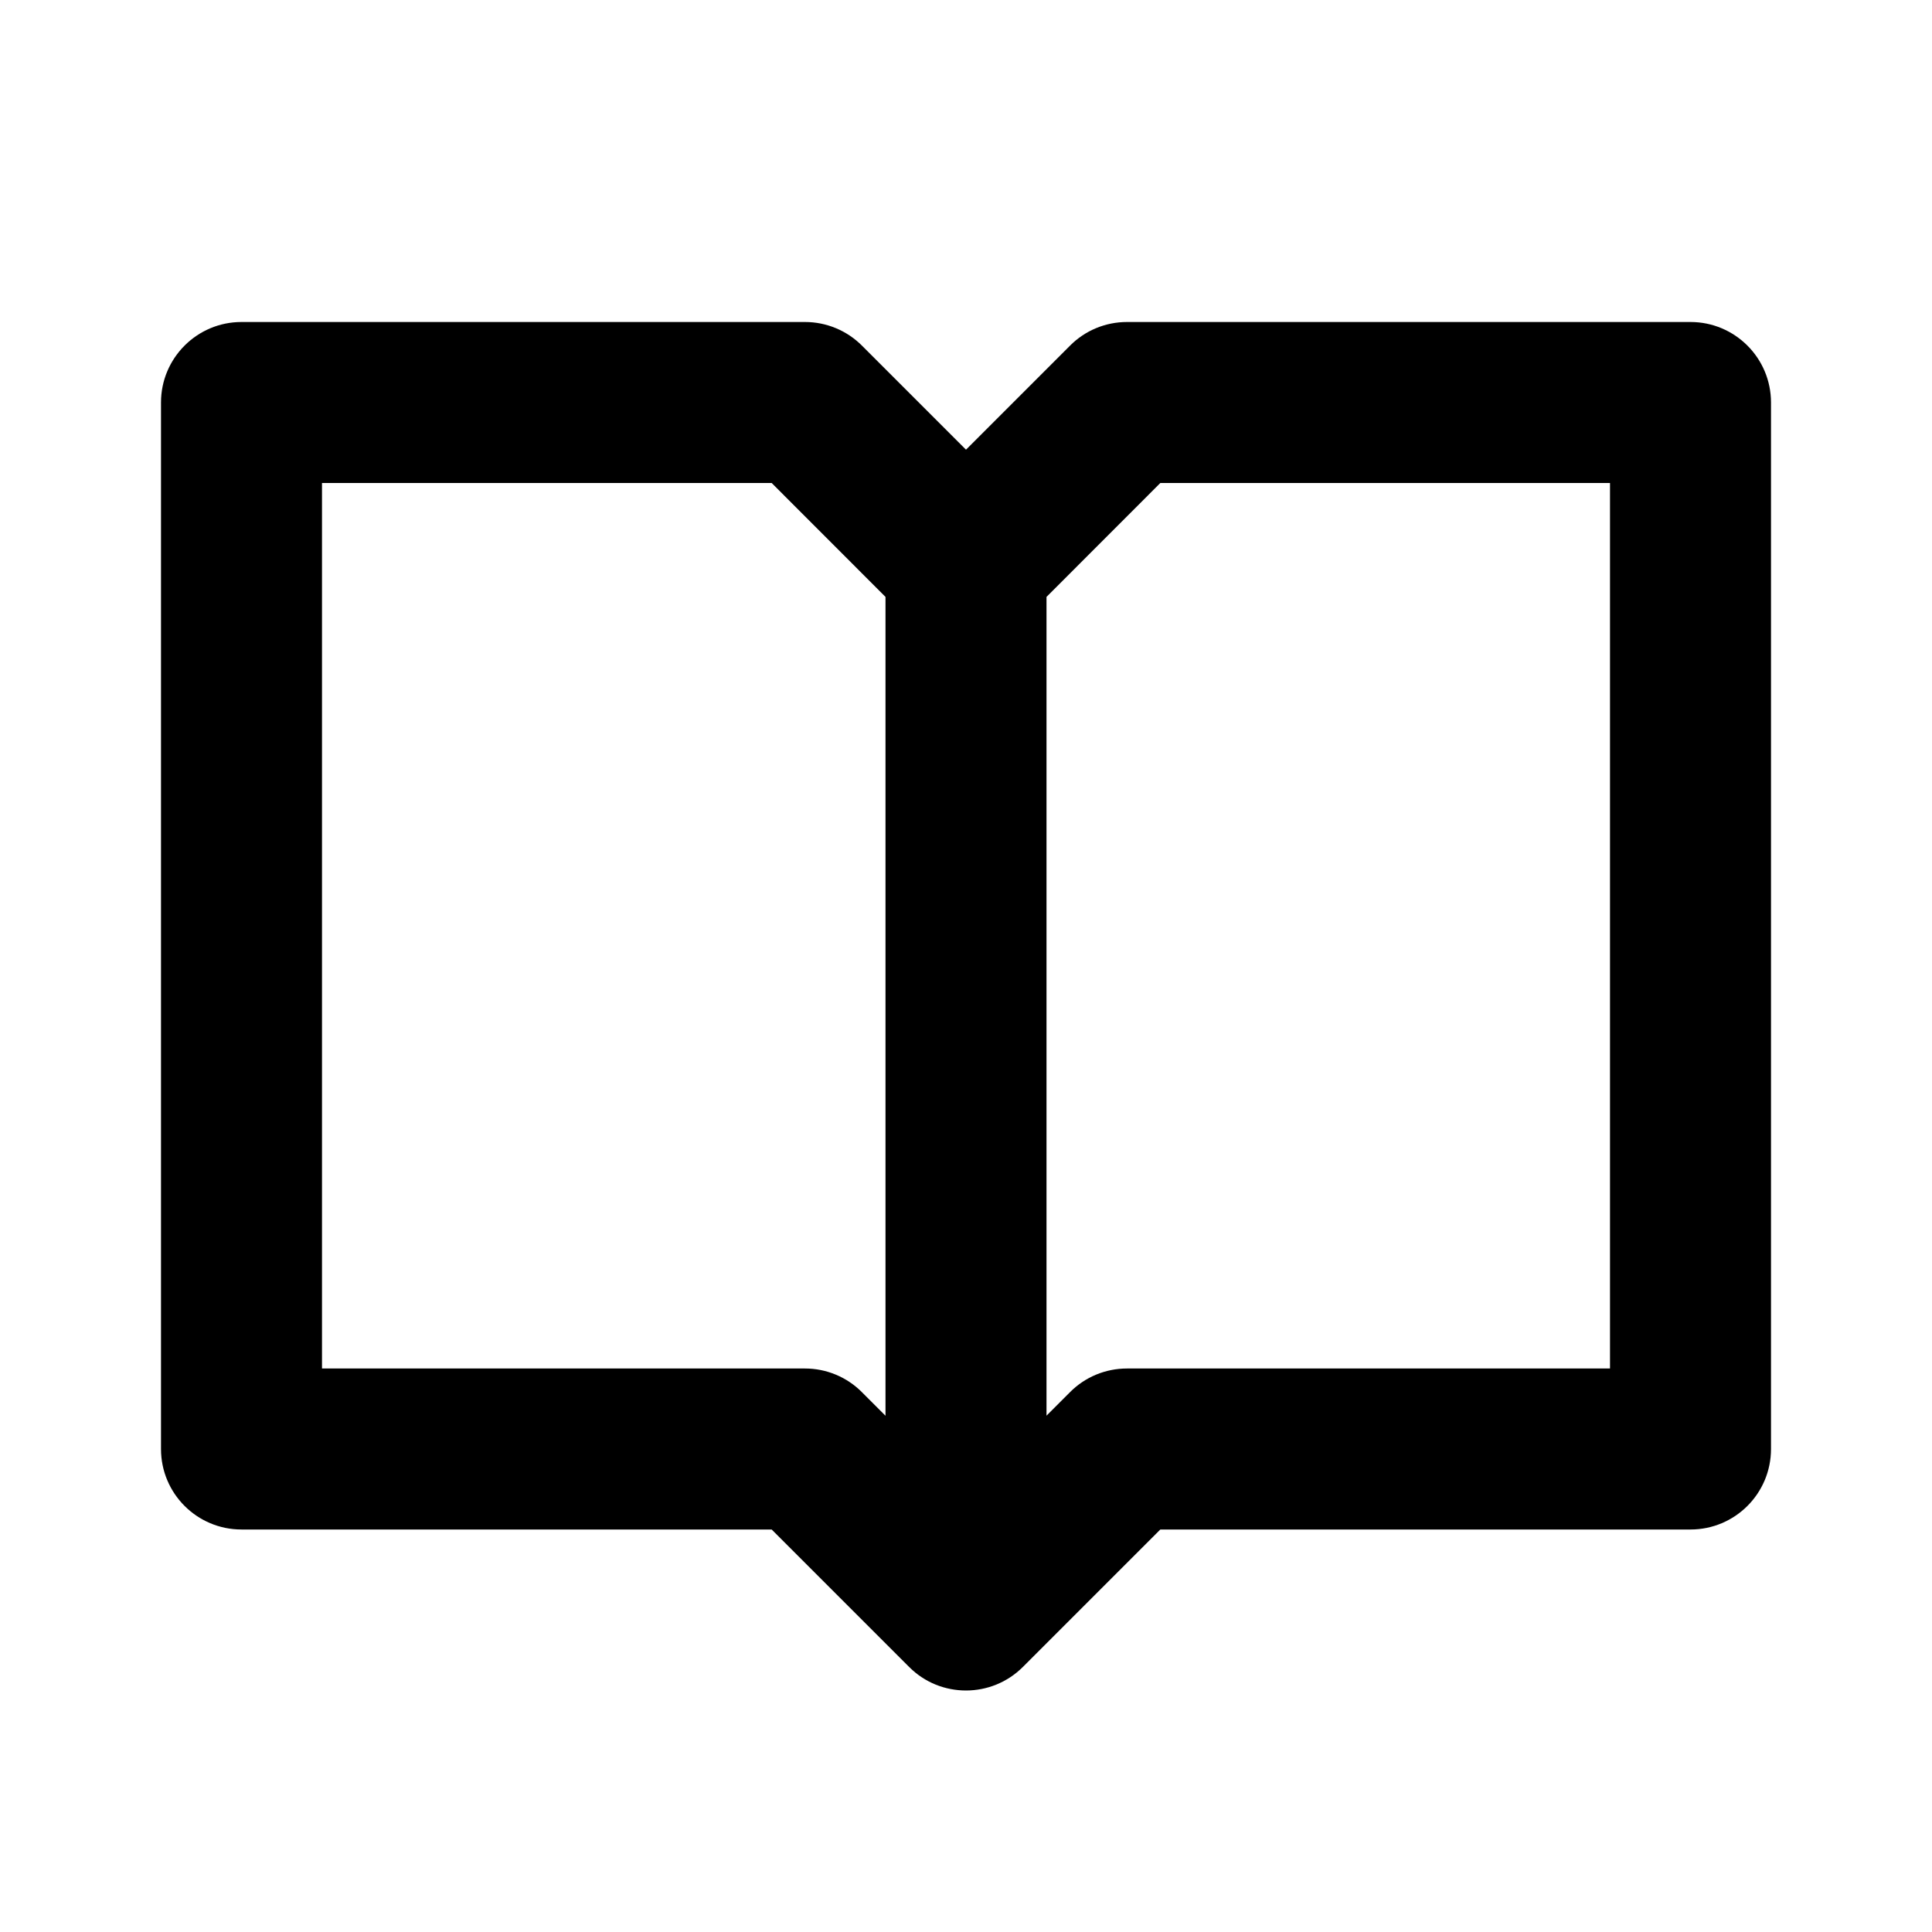 <?xml version="1.0" encoding="iso-8859-1"?>
<!-- Generator: Adobe Illustrator 16.0.0, SVG Export Plug-In . SVG Version: 6.00 Build 0)  -->
<!DOCTYPE svg PUBLIC "-//W3C//DTD SVG 1.1//EN" "http://www.w3.org/Graphics/SVG/1.1/DTD/svg11.dtd">
<svg version="1.1" xmlns="http://www.w3.org/2000/svg" xmlns:xlink="http://www.w3.org/1999/xlink" x="0px" y="0px" width="24px"
	 height="24px" viewBox="0 0 24 24" style="enable-background:new 0 0 24 24;" xml:space="preserve">
<g id="Frame_-_24px">
	<rect style="fill:none;" width="24" height="24"/>
</g>
<g id="Line_Icons">
	<path d="M21,4h-7c-0.266,0-0.52,0.105-0.707,0.293L12,5.586l-1.293-1.293C10.52,4.106,10.266,4,10,4H3
		C2.447,4,2,4.449,2,5v13c0,0.552,0.447,1,1,1h6.586l1.707,1.707C11.488,20.903,11.744,21,12,21s0.512-0.098,0.707-0.293L14.414,19
		H21c0.553,0,1-0.448,1-1V5C22,4.449,21.553,4,21,4z M10,17H4V6h5.586L11,7.415v10.172l-0.293-0.293C10.52,17.106,10.266,17,10,17z
		 M20,17h-6c-0.266,0-0.52,0.105-0.707,0.293L13,17.586V7.415L14.414,6H20V17z"/>
</g>
</svg>
